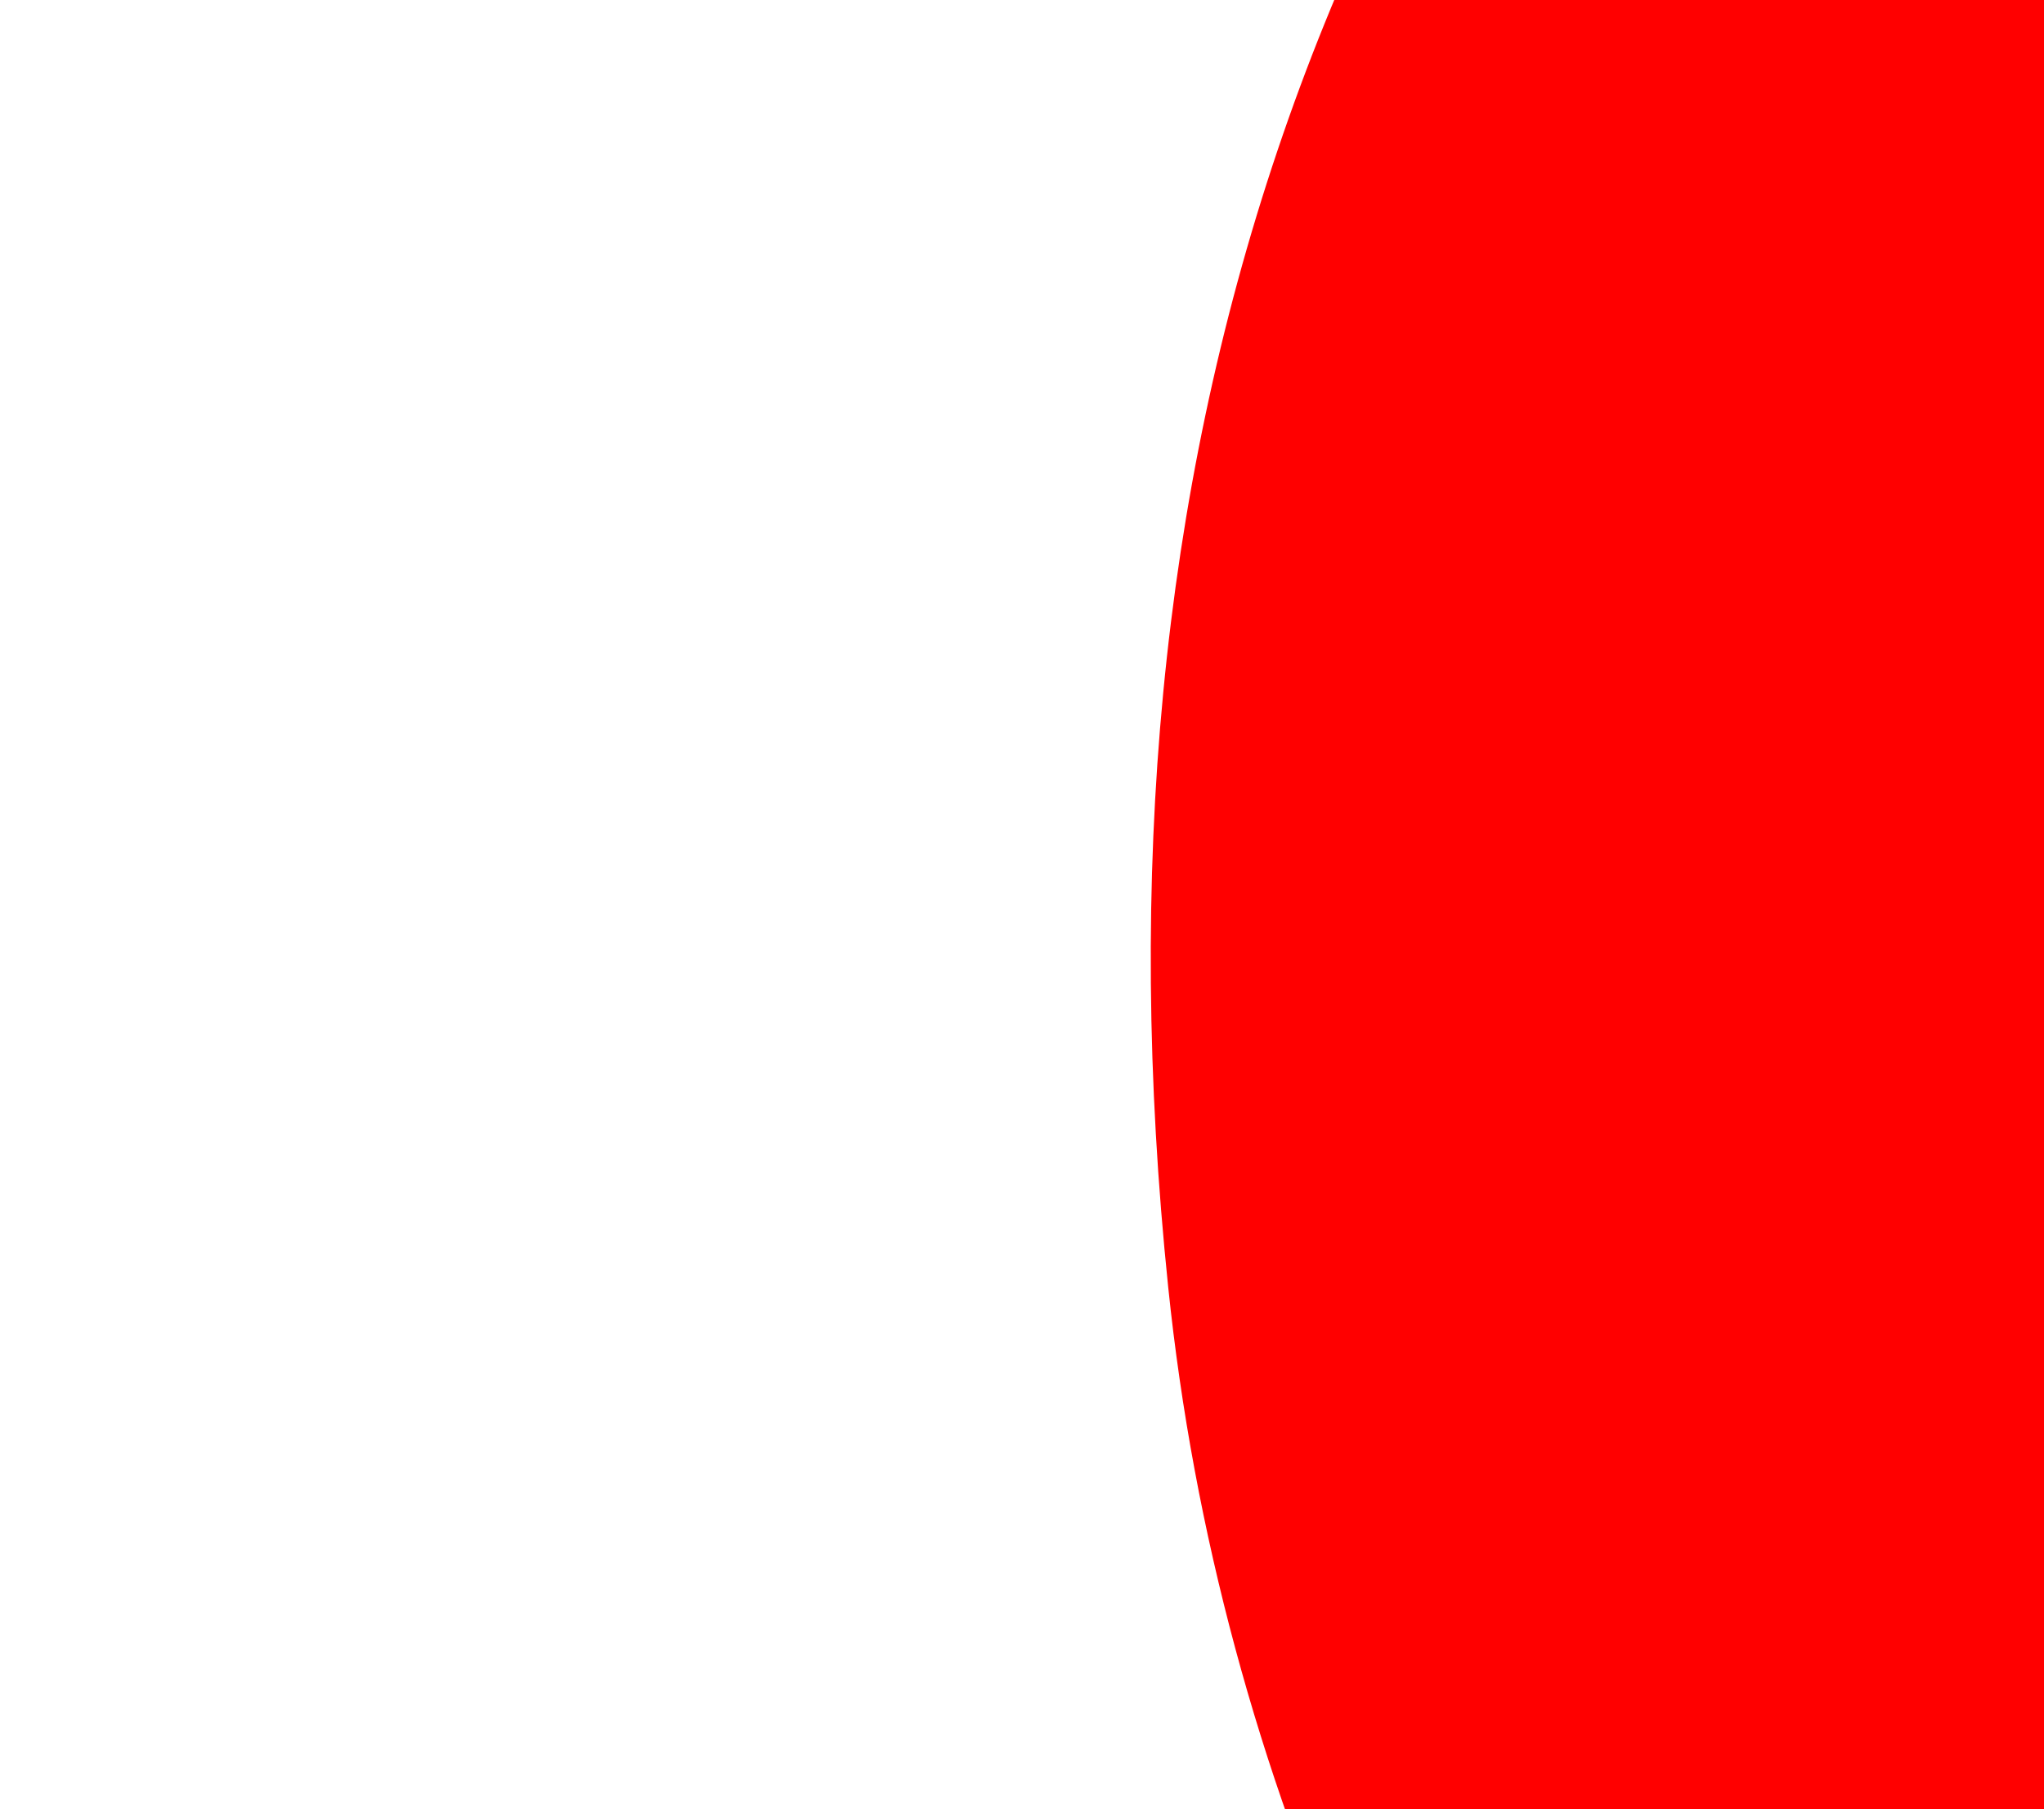 <svg width="165" height="146" viewBox="0 0 165 146" fill="none" xmlns="http://www.w3.org/2000/svg">
<g filter="url(#filter0_f_2_1198)">
<path d="M239.581 271.057C161.856 251.444 102.514 183.156 94.302 103.876C87.373 37.008 105.996 -18.223 150.539 -62.91C189.849 -102.348 230.042 -119.54 283.673 -119.857C320.095 -120.071 344.318 -114.382 376.882 -97.973C404.638 -83.98 444.684 -42.956 459.609 -13.225C472.721 12.905 477.258 36.59 470.024 41.186C462.5 45.966 394.505 45.012 388.41 40.042C385.539 37.7 379.841 30.148 375.752 23.258C371.663 16.367 362.745 5.823 355.941 -0.172C302.924 -46.871 223.832 -31.143 192.113 32.406C180.663 55.345 180.029 99.293 190.806 122.774C208.049 160.333 238.224 180.589 280.748 183.149C321.181 185.584 348.003 173.46 370.642 142.52L382.726 126.005L426.661 126.005C476.21 126.005 477.082 126.485 469.219 149.38C452.133 199.134 407.291 244.679 355.883 264.5C325.41 276.249 272.074 279.255 239.581 271.057Z" fill="#FF0000"/>
</g>
<defs>
<filter id="filter0_f_2_1198" x="-1.52588e-05" y="-212.756" width="566.351" height="581.334" filterUnits="userSpaceOnUse" color-interpolation-filters="sRGB">
<feFlood flood-opacity="0" result="BackgroundImageFix"/>
<feBlend mode="normal" in="SourceGraphic" in2="BackgroundImageFix" result="shape"/>
<feGaussianBlur stdDeviation="46.447" result="effect1_foregroundBlur_2_1198"/>
</filter>
</defs>
</svg>

